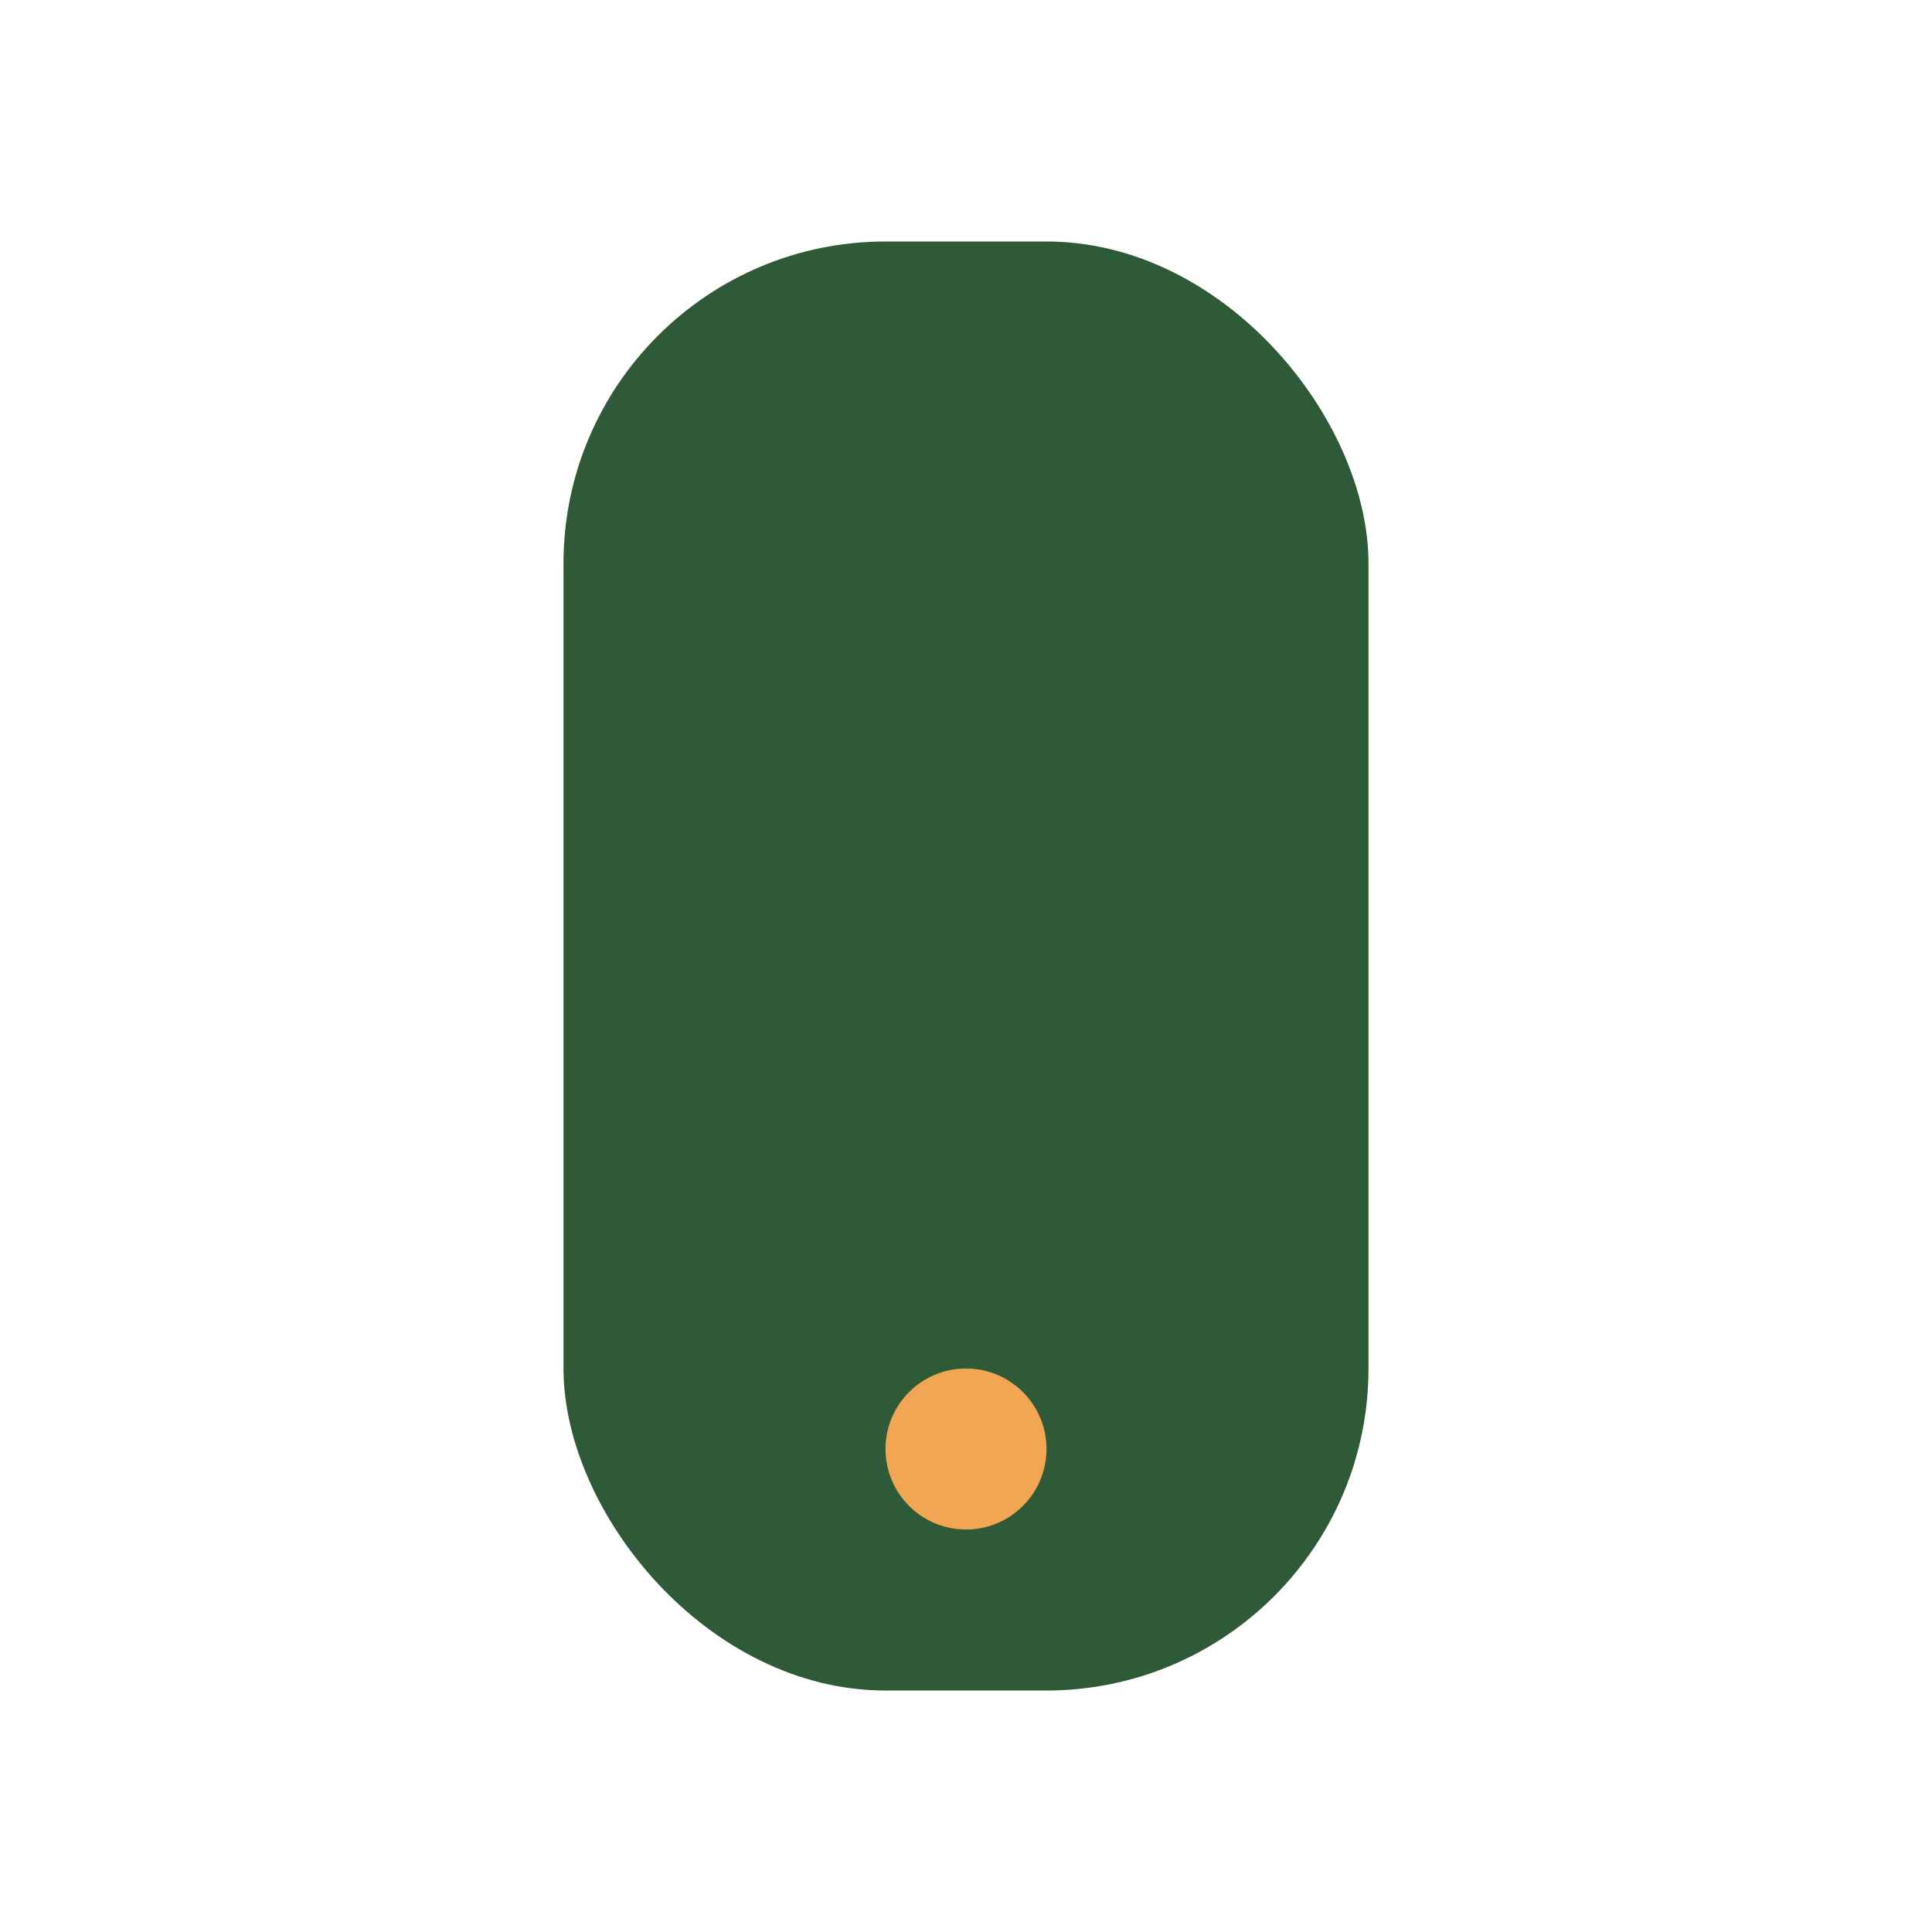 <?xml version="1.0" encoding="UTF-8"?>
<svg xmlns="http://www.w3.org/2000/svg" width="24" height="24" viewBox="0 0 24 24"><rect x="7" y="3" width="10" height="18" rx="4" fill="#2E5A37"/><circle cx="12" cy="18" r="1" fill="#F2A654"/></svg>